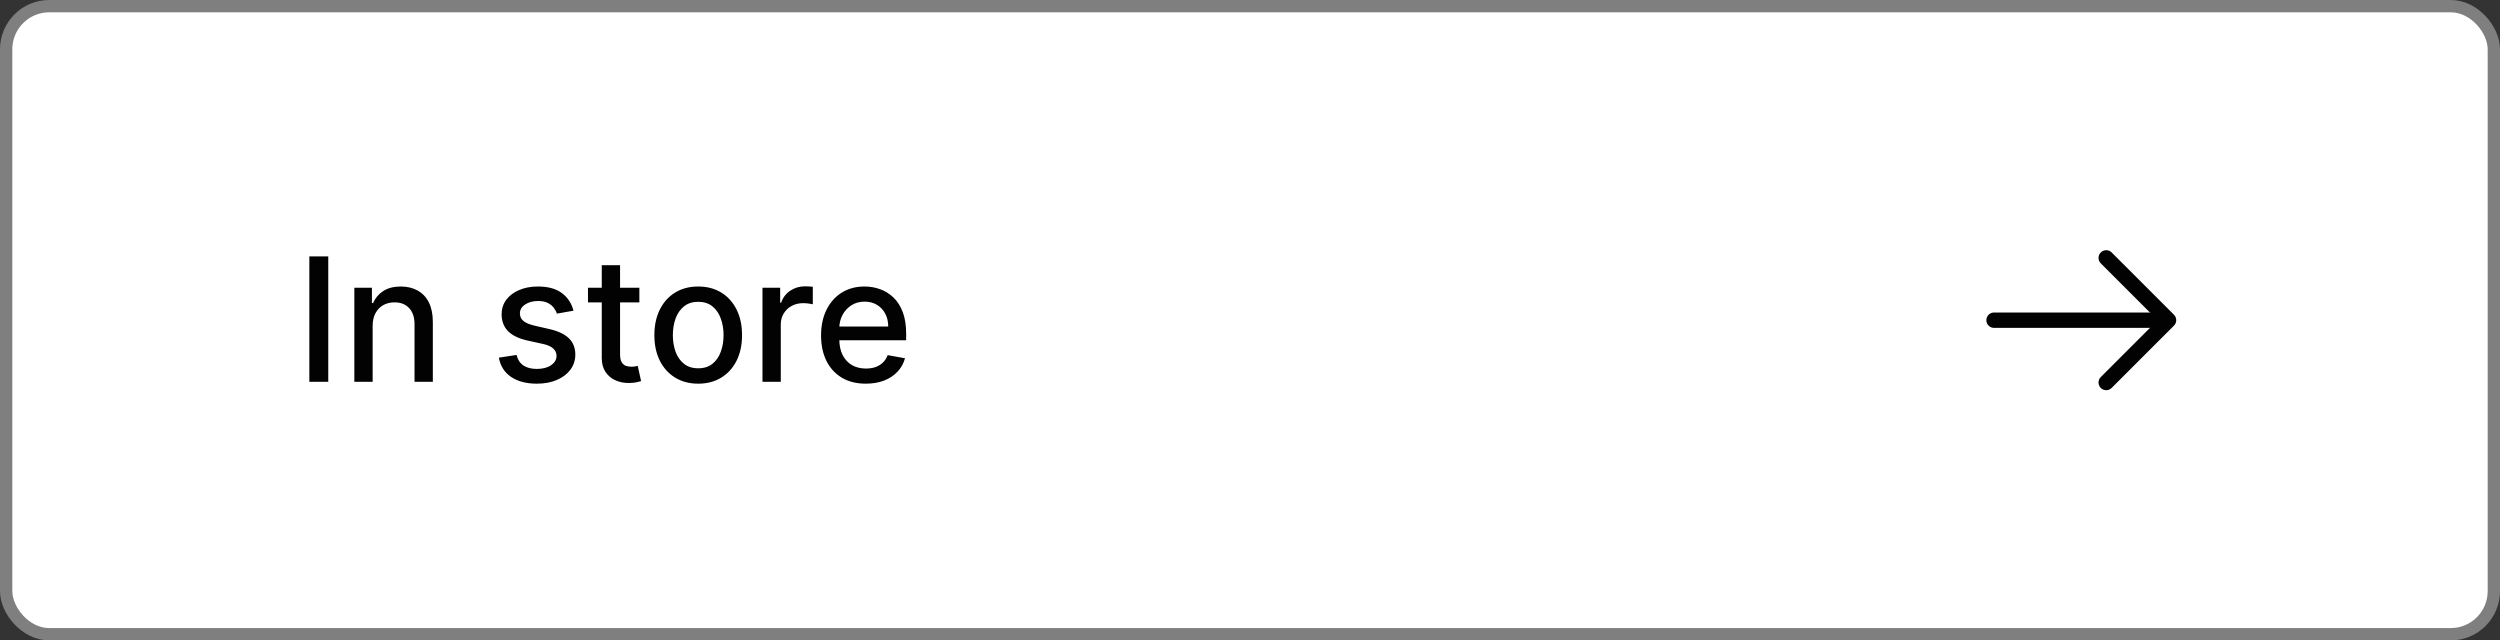 <?xml version="1.0" encoding="UTF-8"?> <svg xmlns="http://www.w3.org/2000/svg" width="203" height="52" viewBox="0 0 203 52" fill="none"><rect x="0" y="0" width="203" height="52" fill="#333333" stroke="none"/><rect x="0.5" y="0.5" width="202" height="51" rx="3.5" fill="white"></rect><rect x="0.5" y="0.5" width="202" height="51" rx="3.5" stroke="#7F7F7F"></rect><path d="M26.655 20.818V31H25.119V20.818H26.655ZM30.259 26.466V31H28.773V23.364H30.2V24.607H30.294C30.47 24.202 30.745 23.877 31.119 23.632C31.497 23.387 31.973 23.264 32.546 23.264C33.066 23.264 33.522 23.374 33.913 23.592C34.304 23.808 34.608 24.129 34.823 24.557C35.039 24.984 35.146 25.513 35.146 26.143V31H33.66V26.322C33.66 25.768 33.516 25.336 33.227 25.024C32.939 24.709 32.543 24.552 32.039 24.552C31.694 24.552 31.388 24.626 31.119 24.776C30.854 24.925 30.644 25.143 30.488 25.432C30.335 25.717 30.259 26.062 30.259 26.466ZM46.567 25.228L45.22 25.467C45.164 25.294 45.074 25.13 44.952 24.974C44.832 24.819 44.67 24.691 44.464 24.592C44.259 24.492 44.002 24.442 43.694 24.442C43.273 24.442 42.922 24.537 42.64 24.726C42.358 24.912 42.217 25.152 42.217 25.447C42.217 25.702 42.312 25.907 42.501 26.063C42.69 26.219 42.994 26.347 43.415 26.446L44.628 26.724C45.331 26.887 45.855 27.137 46.199 27.475C46.544 27.813 46.716 28.252 46.716 28.793C46.716 29.25 46.584 29.658 46.319 30.016C46.057 30.37 45.691 30.649 45.22 30.851C44.753 31.053 44.211 31.154 43.594 31.154C42.739 31.154 42.041 30.972 41.501 30.607C40.961 30.239 40.63 29.717 40.507 29.041L41.944 28.822C42.033 29.197 42.217 29.48 42.496 29.673C42.774 29.861 43.137 29.956 43.584 29.956C44.072 29.956 44.461 29.855 44.753 29.653C45.044 29.447 45.19 29.197 45.19 28.902C45.19 28.663 45.101 28.463 44.922 28.3C44.746 28.138 44.476 28.015 44.111 27.933L42.819 27.649C42.106 27.487 41.579 27.228 41.238 26.874C40.9 26.519 40.731 26.07 40.731 25.526C40.731 25.076 40.857 24.681 41.108 24.343C41.36 24.005 41.708 23.741 42.153 23.553C42.597 23.36 43.105 23.264 43.679 23.264C44.504 23.264 45.154 23.443 45.628 23.801C46.102 24.156 46.415 24.631 46.567 25.228ZM51.916 23.364V24.557H47.744V23.364H51.916ZM48.863 21.534H50.349V28.758C50.349 29.046 50.392 29.263 50.479 29.409C50.565 29.552 50.676 29.649 50.812 29.702C50.951 29.752 51.102 29.777 51.264 29.777C51.383 29.777 51.488 29.769 51.577 29.752C51.667 29.736 51.736 29.722 51.786 29.712L52.055 30.94C51.968 30.974 51.846 31.007 51.687 31.04C51.528 31.076 51.329 31.096 51.09 31.099C50.699 31.106 50.334 31.037 49.996 30.891C49.658 30.745 49.385 30.519 49.176 30.215C48.967 29.91 48.863 29.527 48.863 29.066V21.534ZM56.694 31.154C55.978 31.154 55.354 30.99 54.82 30.662C54.286 30.334 53.872 29.875 53.577 29.285C53.282 28.695 53.135 28.005 53.135 27.217C53.135 26.424 53.282 25.732 53.577 25.139C53.872 24.545 54.286 24.084 54.82 23.756C55.354 23.428 55.978 23.264 56.694 23.264C57.41 23.264 58.035 23.428 58.569 23.756C59.102 24.084 59.517 24.545 59.812 25.139C60.107 25.732 60.254 26.424 60.254 27.217C60.254 28.005 60.107 28.695 59.812 29.285C59.517 29.875 59.102 30.334 58.569 30.662C58.035 30.99 57.41 31.154 56.694 31.154ZM56.699 29.906C57.163 29.906 57.548 29.784 57.853 29.538C58.158 29.293 58.383 28.967 58.529 28.559C58.678 28.151 58.753 27.702 58.753 27.212C58.753 26.724 58.678 26.277 58.529 25.869C58.383 25.458 58.158 25.129 57.853 24.88C57.548 24.631 57.163 24.507 56.699 24.507C56.232 24.507 55.844 24.631 55.536 24.88C55.231 25.129 55.004 25.458 54.855 25.869C54.709 26.277 54.636 26.724 54.636 27.212C54.636 27.702 54.709 28.151 54.855 28.559C55.004 28.967 55.231 29.293 55.536 29.538C55.844 29.784 56.232 29.906 56.699 29.906ZM61.913 31V23.364H63.35V24.577H63.43C63.569 24.166 63.814 23.843 64.165 23.607C64.52 23.369 64.921 23.249 65.369 23.249C65.461 23.249 65.571 23.253 65.697 23.259C65.826 23.266 65.927 23.274 66 23.284V24.706C65.94 24.689 65.834 24.671 65.682 24.651C65.529 24.628 65.377 24.616 65.224 24.616C64.873 24.616 64.56 24.691 64.285 24.84C64.013 24.986 63.798 25.19 63.639 25.452C63.479 25.71 63.4 26.005 63.4 26.337V31H61.913ZM70.304 31.154C69.552 31.154 68.904 30.993 68.36 30.672C67.82 30.347 67.402 29.891 67.107 29.305C66.816 28.715 66.67 28.024 66.67 27.232C66.67 26.449 66.816 25.76 67.107 25.163C67.402 24.567 67.813 24.101 68.34 23.766C68.871 23.432 69.49 23.264 70.2 23.264C70.631 23.264 71.048 23.335 71.453 23.478C71.857 23.62 72.22 23.844 72.541 24.149C72.863 24.454 73.116 24.85 73.302 25.337C73.488 25.821 73.58 26.41 73.58 27.102V27.629H67.51V26.516H72.124C72.124 26.125 72.044 25.778 71.885 25.477C71.726 25.172 71.502 24.931 71.214 24.756C70.929 24.58 70.594 24.492 70.21 24.492C69.792 24.492 69.427 24.595 69.116 24.8C68.808 25.003 68.569 25.268 68.4 25.596C68.234 25.921 68.151 26.274 68.151 26.655V27.525C68.151 28.035 68.241 28.47 68.42 28.827C68.602 29.185 68.856 29.459 69.181 29.648C69.505 29.833 69.885 29.926 70.319 29.926C70.601 29.926 70.858 29.886 71.09 29.807C71.322 29.724 71.522 29.601 71.691 29.439C71.86 29.276 71.99 29.076 72.079 28.837L73.486 29.091C73.373 29.505 73.171 29.868 72.879 30.18C72.591 30.488 72.228 30.728 71.791 30.901C71.356 31.07 70.861 31.154 70.304 31.154Z" fill="#020202"></path><path d="M171.025 20.941L176.084 26L171.025 31.058" stroke="#020202" stroke-width="1.25" stroke-miterlimit="10" stroke-linecap="round" stroke-linejoin="round"></path><path d="M161.917 26H175.942" stroke="#020202" stroke-width="1.25" stroke-miterlimit="10" stroke-linecap="round" stroke-linejoin="round"></path></svg> 